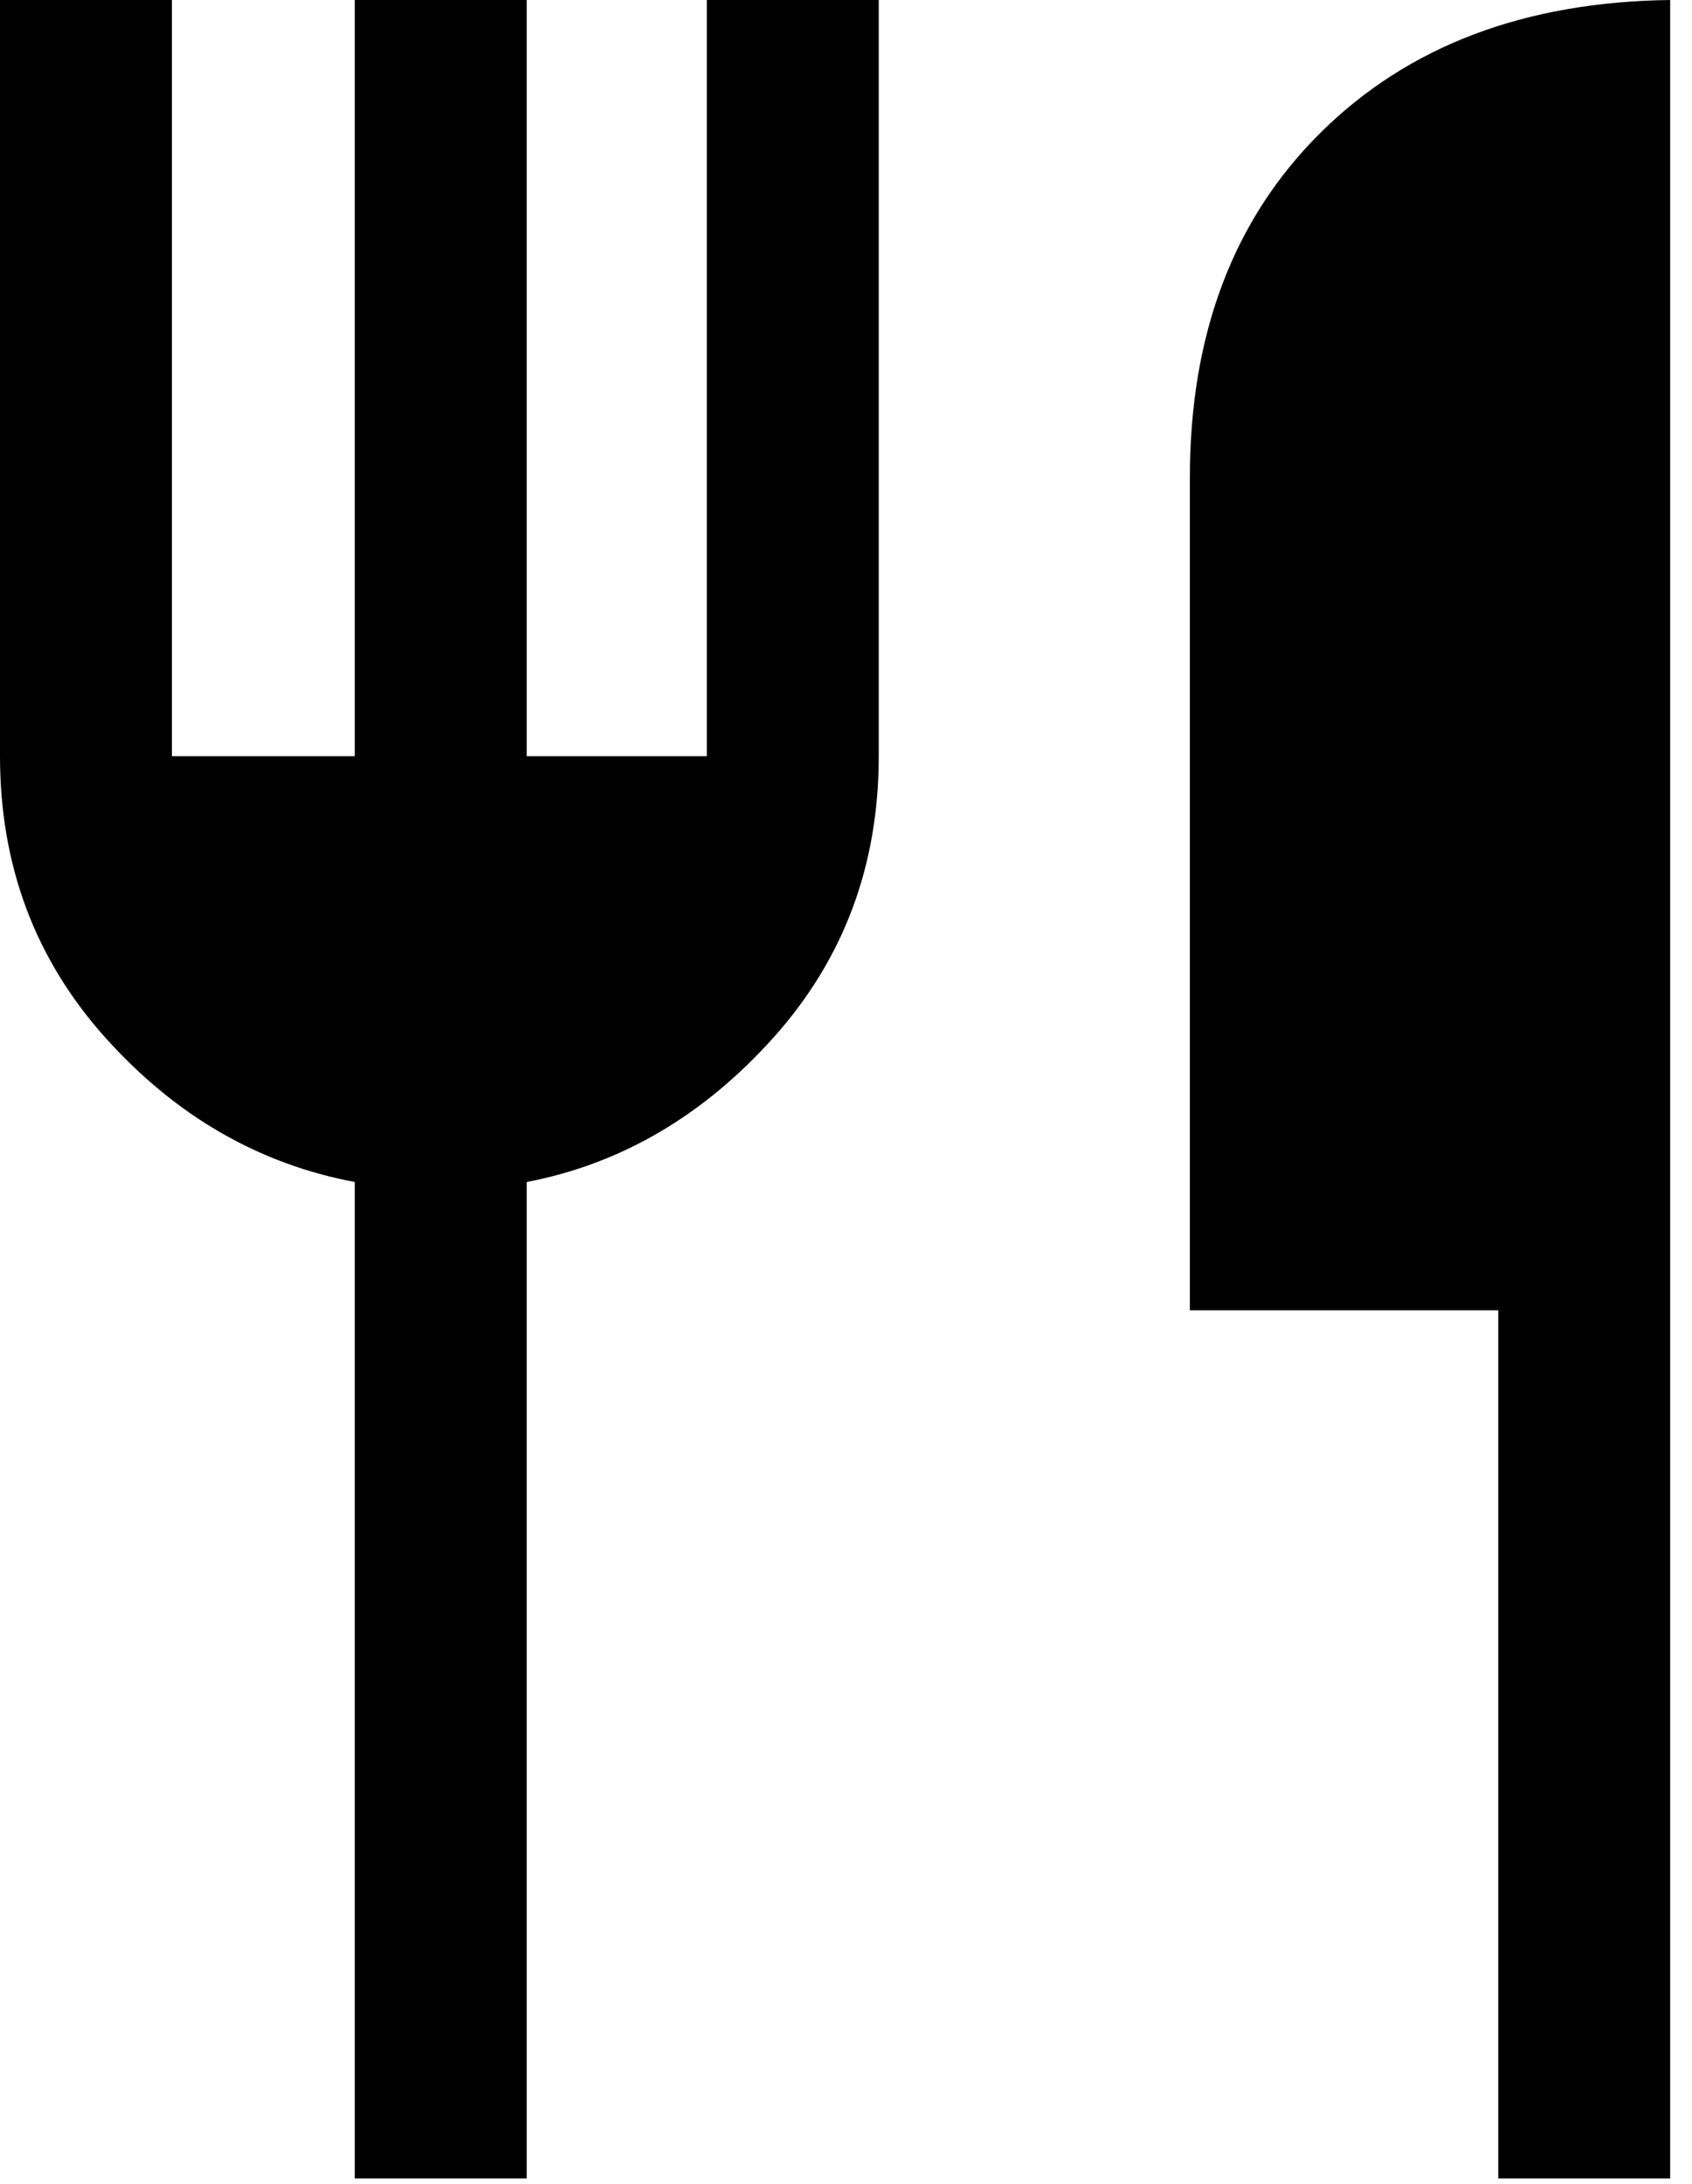 <svg width="31" height="40" viewBox="0 0 31 40" fill="none" xmlns="http://www.w3.org/2000/svg">
<path d="M6.5 39.9V21.65C4.733 21.317 3.208 20.433 1.925 19C0.642 17.567 0 15.85 0 13.85V0H3.15V13.85H6.5V0H9.65V13.85H12.95V0H16.1V13.85C16.1 15.85 15.458 17.567 14.175 19C12.892 20.433 11.383 21.317 9.65 21.65V39.9H6.5ZM27.45 39.9V24H21.8V8.75C21.8 6.117 22.6 4.008 24.2 2.425C25.8 0.842 27.933 0.033 30.6 0V39.9H27.45Z" fill="black"/>
</svg>
